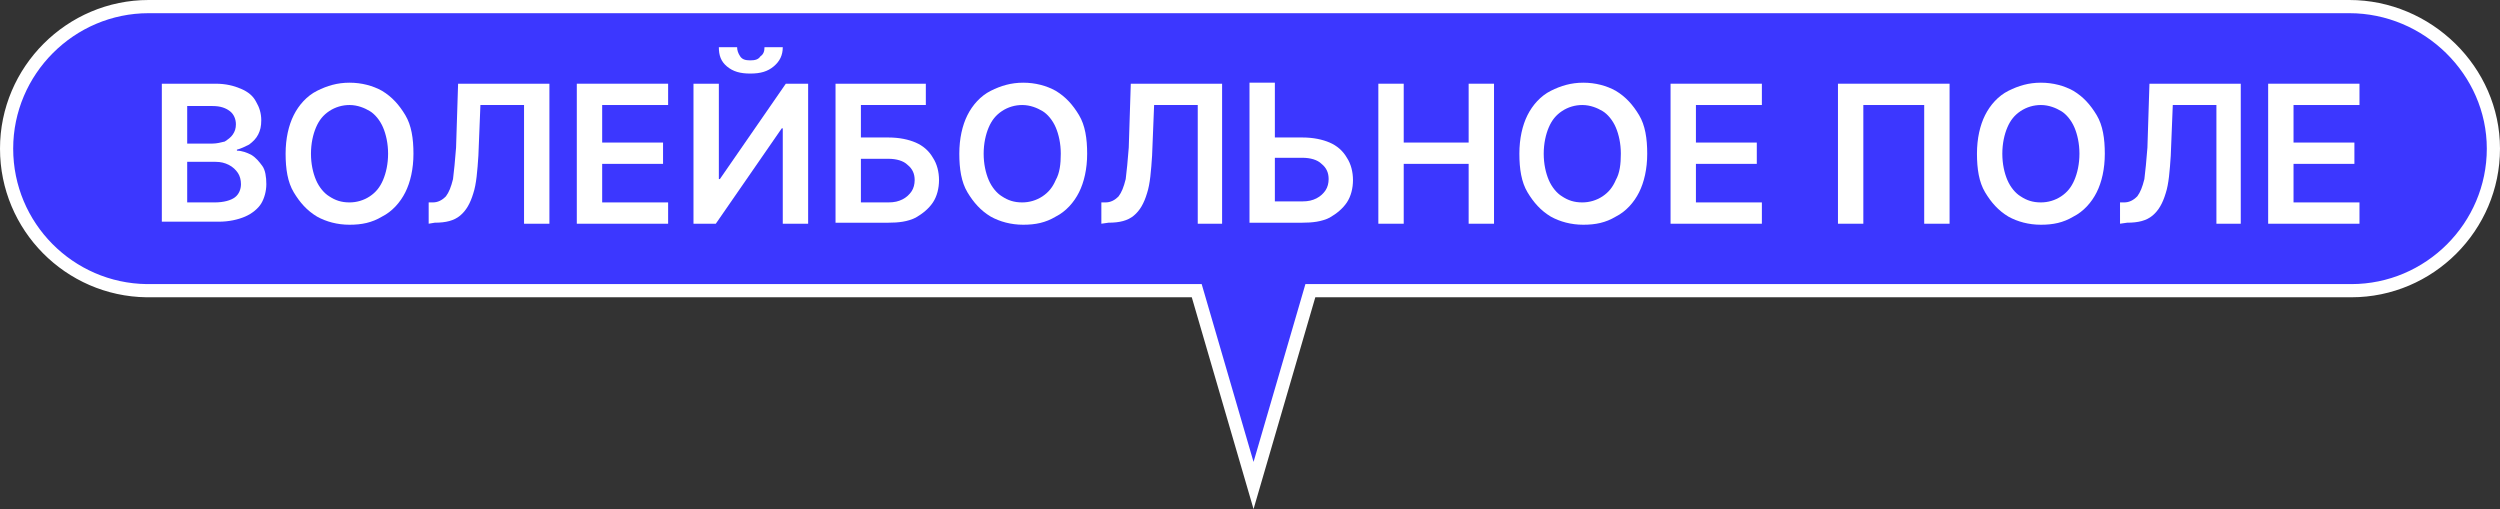 <?xml version="1.0" encoding="UTF-8"?> <svg xmlns="http://www.w3.org/2000/svg" id="_Слой_2" data-name="Слой 2" viewBox="0 0 246.4 50.18"><rect x="0" y="0" width="246.4" height="50.18" fill="#333333" stroke="none"/><defs><style> .cls-1 { fill: #fff; stroke-width: 0px; } .cls-2 { fill: #3c37ff; stroke: #fff; stroke-miterlimit: 10; stroke-width: 1.3px; } </style></defs><g id="_Слой_1-2" data-name="Слой 1"><g><path class="cls-2" d="m231.55.65H14.65C6.95.65.65,6.95.65,14.65s6.2,13.9,13.8,14h103.5l5.6,19.2,5.6-19.2h102.6c7.7,0,14-6.3,14-14s-6.5-14-14.2-14Z"></path><g><path class="cls-1" d="m15.95,22.05v-13.8h5.3c1,0,1.8.2,2.5.5s1.2.7,1.5,1.3c.3.5.5,1.1.5,1.8,0,.6-.1,1-.3,1.4s-.5.7-.9,1c-.4.2-.8.4-1.2.5v.1c.5,0,1,.2,1.4.4.5.3.8.7,1.1,1.1s.4,1.1.4,1.8-.2,1.4-.5,1.9-.9,1-1.6,1.3c-.7.3-1.6.5-2.6.5h-5.6v.2h0Zm2.5-7.9h2.5c.4,0,.8-.1,1.2-.2.3-.2.6-.4.8-.7.2-.3.3-.6.3-1,0-.5-.2-1-.6-1.3s-.9-.5-1.7-.5h-2.5v3.7Zm0,5.8h2.7c.9,0,1.6-.2,2-.5s.6-.8.6-1.3c0-.4-.1-.8-.3-1.1-.2-.3-.5-.6-.9-.8-.4-.2-.8-.3-1.3-.3h-2.8v4Z"></path><path class="cls-1" d="m40.75,15.15c0,1.5-.3,2.8-.8,3.8s-1.3,1.9-2.3,2.4c-1,.6-2,.8-3.2.8s-2.3-.3-3.2-.8c-1-.6-1.7-1.4-2.3-2.4s-.8-2.3-.8-3.8.3-2.8.8-3.8,1.3-1.9,2.3-2.4,2-.8,3.2-.8,2.3.3,3.2.8c1,.6,1.7,1.4,2.3,2.4s.8,2.3.8,3.8Zm-2.5,0c0-1-.2-1.9-.5-2.6s-.8-1.3-1.3-1.6-1.2-.6-2-.6c-.7,0-1.4.2-2,.6s-1,.9-1.3,1.6-.5,1.6-.5,2.6.2,1.9.5,2.6.8,1.3,1.3,1.6c.6.4,1.2.6,2,.6.7,0,1.4-.2,2-.6s1-.9,1.3-1.6c.3-.7.5-1.6.5-2.6Z"></path><path class="cls-1" d="m42.25,22.05v-2.1h.4c.5,0,.9-.2,1.3-.6.3-.4.5-.9.7-1.7.1-.8.2-1.8.3-3.1l.2-6.3h9v13.8h-2.5v-11.7h-4.3l-.2,5c-.1,1.5-.2,2.8-.5,3.7-.3,1-.7,1.7-1.3,2.2s-1.4.7-2.5.7l-.6.1h0Z"></path><path class="cls-1" d="m56.85,22.05v-13.8h9v2.1h-6.5v3.7h6v2.1h-6v3.8h6.5v2.1h-9Z"></path><path class="cls-1" d="m68.35,8.25h2.5v9.4h.1l6.5-9.4h2.2v13.8h-2.5v-9.4h-.1l-6.5,9.4h-2.2v-13.8Zm7-3.6h1.8c0,.8-.3,1.4-.9,1.9s-1.3.7-2.3.7-1.7-.2-2.3-.7c-.6-.5-.8-1.1-.8-1.9h1.8c0,.3.1.6.3.9.2.3.5.4,1,.4s.8-.1,1-.4c.3-.2.4-.5.4-.9Z"></path><path class="cls-1" d="m82.35,22.05v-13.8h8.9v2.1h-6.4v3.2h2.7c1.1,0,2,.2,2.7.5s1.3.8,1.7,1.5c.4.6.6,1.4.6,2.2s-.2,1.6-.6,2.2-1,1.1-1.7,1.5c-.8.4-1.7.5-2.7.5h-5.2v.1Zm2.5-2.1h2.7c.6,0,1-.1,1.4-.3s.7-.5.9-.8.3-.7.3-1.1c0-.6-.2-1.1-.7-1.5-.4-.4-1.1-.6-1.9-.6h-2.7v4.3h0Z"></path><path class="cls-1" d="m107.15,15.15c0,1.5-.3,2.8-.8,3.8s-1.3,1.9-2.3,2.4c-1,.6-2,.8-3.2.8s-2.3-.3-3.2-.8c-1-.6-1.7-1.4-2.3-2.4s-.8-2.3-.8-3.8.3-2.8.8-3.8,1.3-1.9,2.3-2.4,2-.8,3.2-.8,2.3.3,3.2.8c1,.6,1.7,1.4,2.3,2.4s.8,2.3.8,3.8Zm-2.6,0c0-1-.2-1.9-.5-2.6s-.8-1.3-1.3-1.6-1.2-.6-2-.6c-.7,0-1.4.2-2,.6s-1,.9-1.3,1.6-.5,1.6-.5,2.6.2,1.9.5,2.6.8,1.3,1.3,1.6c.6.4,1.2.6,2,.6.7,0,1.4-.2,2-.6s1-.9,1.3-1.6c.4-.7.5-1.6.5-2.6Z"></path><path class="cls-1" d="m108.55,22.05v-2.1h.4c.5,0,.9-.2,1.3-.6.3-.4.5-.9.7-1.7.1-.8.2-1.8.3-3.1l.2-6.3h9v13.8h-2.4v-11.7h-4.3l-.2,5c-.1,1.5-.2,2.8-.5,3.7-.3,1-.7,1.7-1.3,2.2-.6.5-1.4.7-2.5.7l-.7.1h0Z"></path><path class="cls-1" d="m124.85,13.55h3.5c1.1,0,2,.2,2.7.5s1.3.8,1.7,1.5c.4.6.6,1.4.6,2.2s-.2,1.6-.6,2.2-1,1.1-1.7,1.5c-.8.4-1.7.5-2.7.5h-5.2v-13.8h2.5v11.7h2.7c.6,0,1-.1,1.4-.3s.7-.5.9-.8c.2-.3.3-.7.3-1.1,0-.6-.2-1.1-.7-1.5-.4-.4-1.1-.6-1.9-.6h-3.5v-2h0Z"></path><path class="cls-1" d="m135.85,22.05v-13.8h2.5v5.8h6.4v-5.8h2.5v13.8h-2.5v-5.9h-6.4v5.9h-2.5Z"></path><path class="cls-1" d="m162.35,15.15c0,1.5-.3,2.8-.8,3.8s-1.3,1.9-2.3,2.4c-1,.6-2,.8-3.2.8s-2.3-.3-3.2-.8c-1-.6-1.7-1.4-2.3-2.4s-.8-2.3-.8-3.8.3-2.8.8-3.8,1.3-1.9,2.3-2.4,2-.8,3.2-.8,2.3.3,3.2.8c1,.6,1.7,1.4,2.3,2.4s.8,2.3.8,3.8Zm-2.6,0c0-1-.2-1.9-.5-2.6s-.8-1.3-1.3-1.6-1.2-.6-2-.6c-.7,0-1.4.2-2,.6s-1,.9-1.3,1.6-.5,1.6-.5,2.6.2,1.9.5,2.6.8,1.3,1.3,1.6c.6.4,1.2.6,2,.6.7,0,1.4-.2,2-.6s1-.9,1.3-1.6c.4-.7.5-1.6.5-2.6Z"></path><path class="cls-1" d="m164.65,22.05v-13.8h9v2.1h-6.5v3.7h6v2.1h-6v3.8h6.5v2.1h-9Z"></path><path class="cls-1" d="m192.15,8.25v13.8h-2.5v-11.7h-6v11.7h-2.5v-13.8h11Z"></path><path class="cls-1" d="m207.45,15.15c0,1.5-.3,2.8-.8,3.8s-1.3,1.9-2.3,2.4c-1,.6-2,.8-3.2.8s-2.3-.3-3.2-.8c-1-.6-1.7-1.4-2.3-2.4s-.8-2.3-.8-3.8.3-2.8.8-3.8,1.3-1.9,2.3-2.4,2-.8,3.2-.8,2.3.3,3.2.8c1,.6,1.7,1.4,2.3,2.4s.8,2.3.8,3.8Zm-2.5,0c0-1-.2-1.9-.5-2.6s-.8-1.3-1.3-1.6-1.2-.6-2-.6c-.7,0-1.4.2-2,.6s-1,.9-1.3,1.6-.5,1.6-.5,2.6.2,1.9.5,2.6.8,1.3,1.3,1.6c.6.4,1.2.6,2,.6.7,0,1.4-.2,2-.6s1-.9,1.3-1.6c.3-.7.5-1.6.5-2.6Z"></path><path class="cls-1" d="m208.95,22.05v-2.1h.4c.5,0,.9-.2,1.3-.6.3-.4.5-.9.7-1.7.1-.8.2-1.8.3-3.1l.2-6.3h9v13.8h-2.4v-11.7h-4.3l-.2,5c-.1,1.5-.2,2.8-.5,3.7-.3,1-.7,1.7-1.3,2.2-.6.5-1.4.7-2.5.7l-.7.1h0Z"></path><path class="cls-1" d="m223.55,22.05v-13.8h9v2.1h-6.5v3.7h6v2.1h-6v3.8h6.5v2.1h-9Z"></path></g></g></g></svg> 